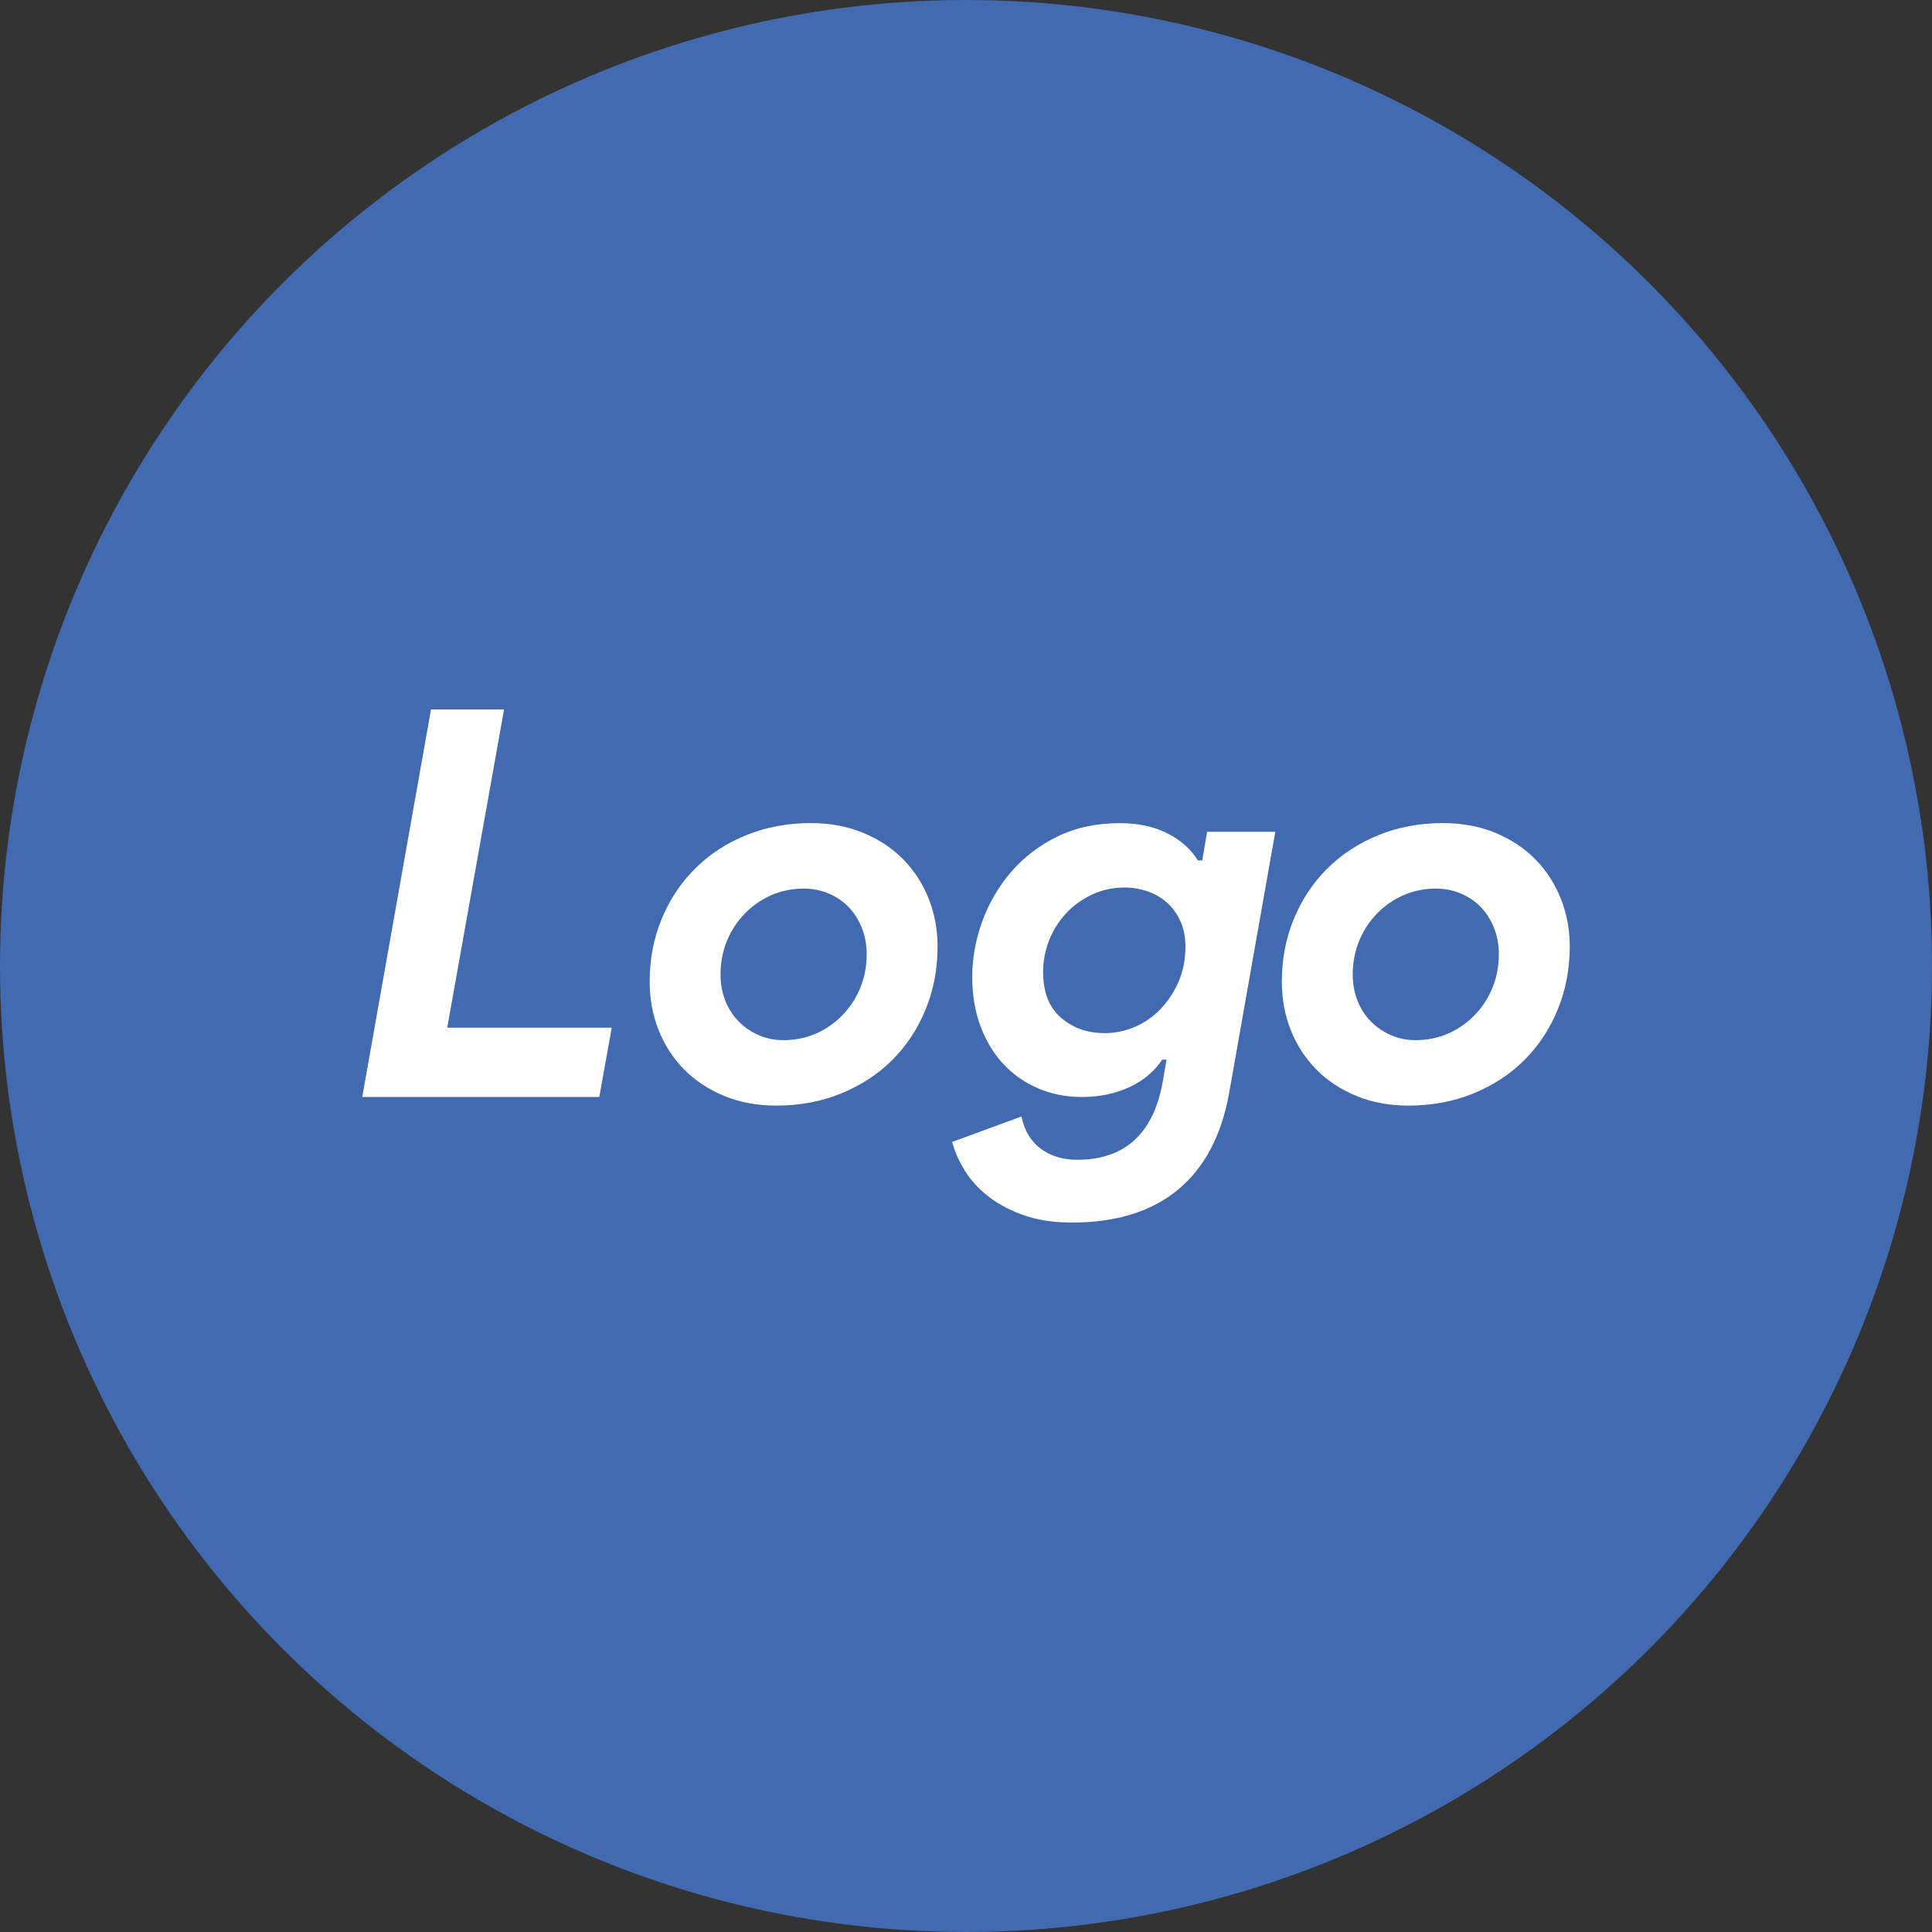 <svg xmlns="http://www.w3.org/2000/svg" id="a" viewBox="0 0 512 512"><rect x="0" y="0" width="512" height="512" fill="#333333" stroke="none"/><defs><style>.b{fill:#fff;}.c{fill:#416ab1;}</style></defs><circle class="c" cx="256" cy="256" r="256"></circle><path class="b" d="M114.22,188.01h19.36l-15.06,84.34h43.6l-3.3,18.36h-62.82l18.22-102.7Z"></path><path class="b" d="M214.91,218.13c5.07,0,9.68.86,13.84,2.58,4.16,1.72,7.7,4.06,10.61,7.03,2.92,2.97,5.16,6.43,6.74,10.4,1.58,3.97,2.37,8.2,2.37,12.69,0,5.93-1.05,11.47-3.16,16.64-2.1,5.16-5.05,9.64-8.82,13.41-3.78,3.78-8.3,6.74-13.55,8.89-5.26,2.15-11,3.23-17.21,3.23-5.07,0-9.68-.86-13.84-2.58-4.16-1.72-7.7-4.06-10.61-7.03-2.92-2.96-5.16-6.43-6.74-10.4-1.58-3.97-2.37-8.25-2.37-12.84,0-5.93,1.05-11.45,3.16-16.57,2.1-5.12,5.04-9.56,8.82-13.34s8.29-6.74,13.55-8.89c5.26-2.15,11-3.23,17.21-3.23ZM207.59,275.65c3.16,0,6.07-.6,8.75-1.79,2.68-1.19,5.02-2.84,7.03-4.95,2.01-2.1,3.56-4.52,4.66-7.24,1.1-2.73,1.65-5.67,1.65-8.82,0-2.49-.43-4.8-1.29-6.96-.86-2.15-2.03-3.99-3.51-5.52-1.48-1.53-3.25-2.73-5.31-3.59-2.06-.86-4.23-1.29-6.53-1.29-3.16,0-6.07.6-8.75,1.79-2.68,1.2-5.02,2.85-7.03,4.95-2.01,2.1-3.56,4.52-4.66,7.24-1.1,2.73-1.65,5.67-1.65,8.82,0,2.49.43,4.81,1.29,6.96.86,2.15,2.06,3.99,3.59,5.52,1.53,1.53,3.3,2.73,5.31,3.59,2.01.86,4.16,1.29,6.45,1.29Z"></path><path class="b" d="M284.04,323.99c-4.69,0-8.85-.62-12.48-1.86-3.64-1.24-6.77-2.87-9.4-4.88-2.63-2.01-4.76-4.3-6.38-6.88-1.63-2.58-2.77-5.16-3.44-7.75l18.36-6.74c.76,3.73,2.46,6.57,5.09,8.53,2.63,1.96,5.86,2.94,9.68,2.94,12.62,0,20.18-6.88,22.66-20.65l1.01-5.88h-1.15c-2.1,3.16-5.02,5.59-8.75,7.31-3.73,1.72-7.94,2.58-12.62,2.58-4.11,0-7.94-.76-11.47-2.27-3.54-1.51-6.6-3.64-9.18-6.39-2.58-2.75-4.61-6.08-6.1-10.01-1.48-3.93-2.22-8.31-2.22-13.14s.88-9.82,2.65-14.7c1.77-4.88,4.33-9.26,7.67-13.14,3.35-3.88,7.43-7.01,12.26-9.37,4.83-2.37,10.35-3.55,16.57-3.55,4.78,0,8.94.89,12.48,2.65,3.54,1.77,6.26,4.18,8.18,7.24h1.15l1.29-7.6h18.07l-12.19,68.99c-2.01,11.38-6.53,19.98-13.55,25.82-7.03,5.83-16.42,8.75-28.19,8.75ZM292.65,273.79c2.87,0,5.59-.56,8.18-1.69,2.58-1.12,4.85-2.72,6.81-4.79,1.96-2.07,3.54-4.48,4.73-7.25,1.19-2.77,1.79-5.84,1.79-9.22,0-2.53-.46-4.79-1.36-6.76-.91-1.97-2.11-3.62-3.59-4.93-1.48-1.31-3.21-2.3-5.16-2.96-1.96-.66-3.94-.99-5.95-.99-3.16,0-6.07.63-8.75,1.9-2.68,1.27-4.97,2.93-6.88,5-1.91,2.07-3.39,4.44-4.45,7.11-1.05,2.68-1.58,5.47-1.58,8.38,0,5.35,1.58,9.39,4.73,12.11,3.16,2.72,6.98,4.08,11.48,4.08Z"></path><path class="b" d="M382.44,218.13c5.07,0,9.68.86,13.84,2.58,4.16,1.72,7.7,4.06,10.61,7.03,2.92,2.97,5.16,6.43,6.74,10.4,1.58,3.97,2.37,8.2,2.37,12.69,0,5.93-1.05,11.47-3.16,16.64-2.11,5.16-5.05,9.64-8.82,13.41-3.78,3.78-8.3,6.74-13.55,8.89-5.26,2.15-11,3.23-17.21,3.23-5.07,0-9.68-.86-13.84-2.58-4.16-1.72-7.7-4.06-10.61-7.03-2.92-2.96-5.16-6.43-6.74-10.4-1.58-3.97-2.37-8.25-2.37-12.84,0-5.93,1.05-11.45,3.16-16.57,2.1-5.12,5.04-9.56,8.82-13.34,3.78-3.78,8.29-6.74,13.55-8.89,5.26-2.15,11-3.23,17.21-3.23ZM375.12,275.65c3.16,0,6.07-.6,8.75-1.79,2.68-1.19,5.02-2.84,7.03-4.95,2.01-2.1,3.56-4.52,4.66-7.24,1.1-2.73,1.65-5.67,1.65-8.82,0-2.49-.43-4.8-1.29-6.96-.86-2.15-2.03-3.99-3.51-5.52-1.48-1.53-3.25-2.73-5.31-3.59-2.06-.86-4.23-1.29-6.52-1.29-3.16,0-6.07.6-8.75,1.79-2.68,1.2-5.02,2.85-7.03,4.95-2.01,2.1-3.56,4.52-4.66,7.24-1.1,2.73-1.65,5.67-1.65,8.82,0,2.49.43,4.81,1.29,6.96.86,2.15,2.06,3.99,3.59,5.52,1.53,1.53,3.3,2.73,5.31,3.59s4.16,1.29,6.45,1.29Z"></path></svg>